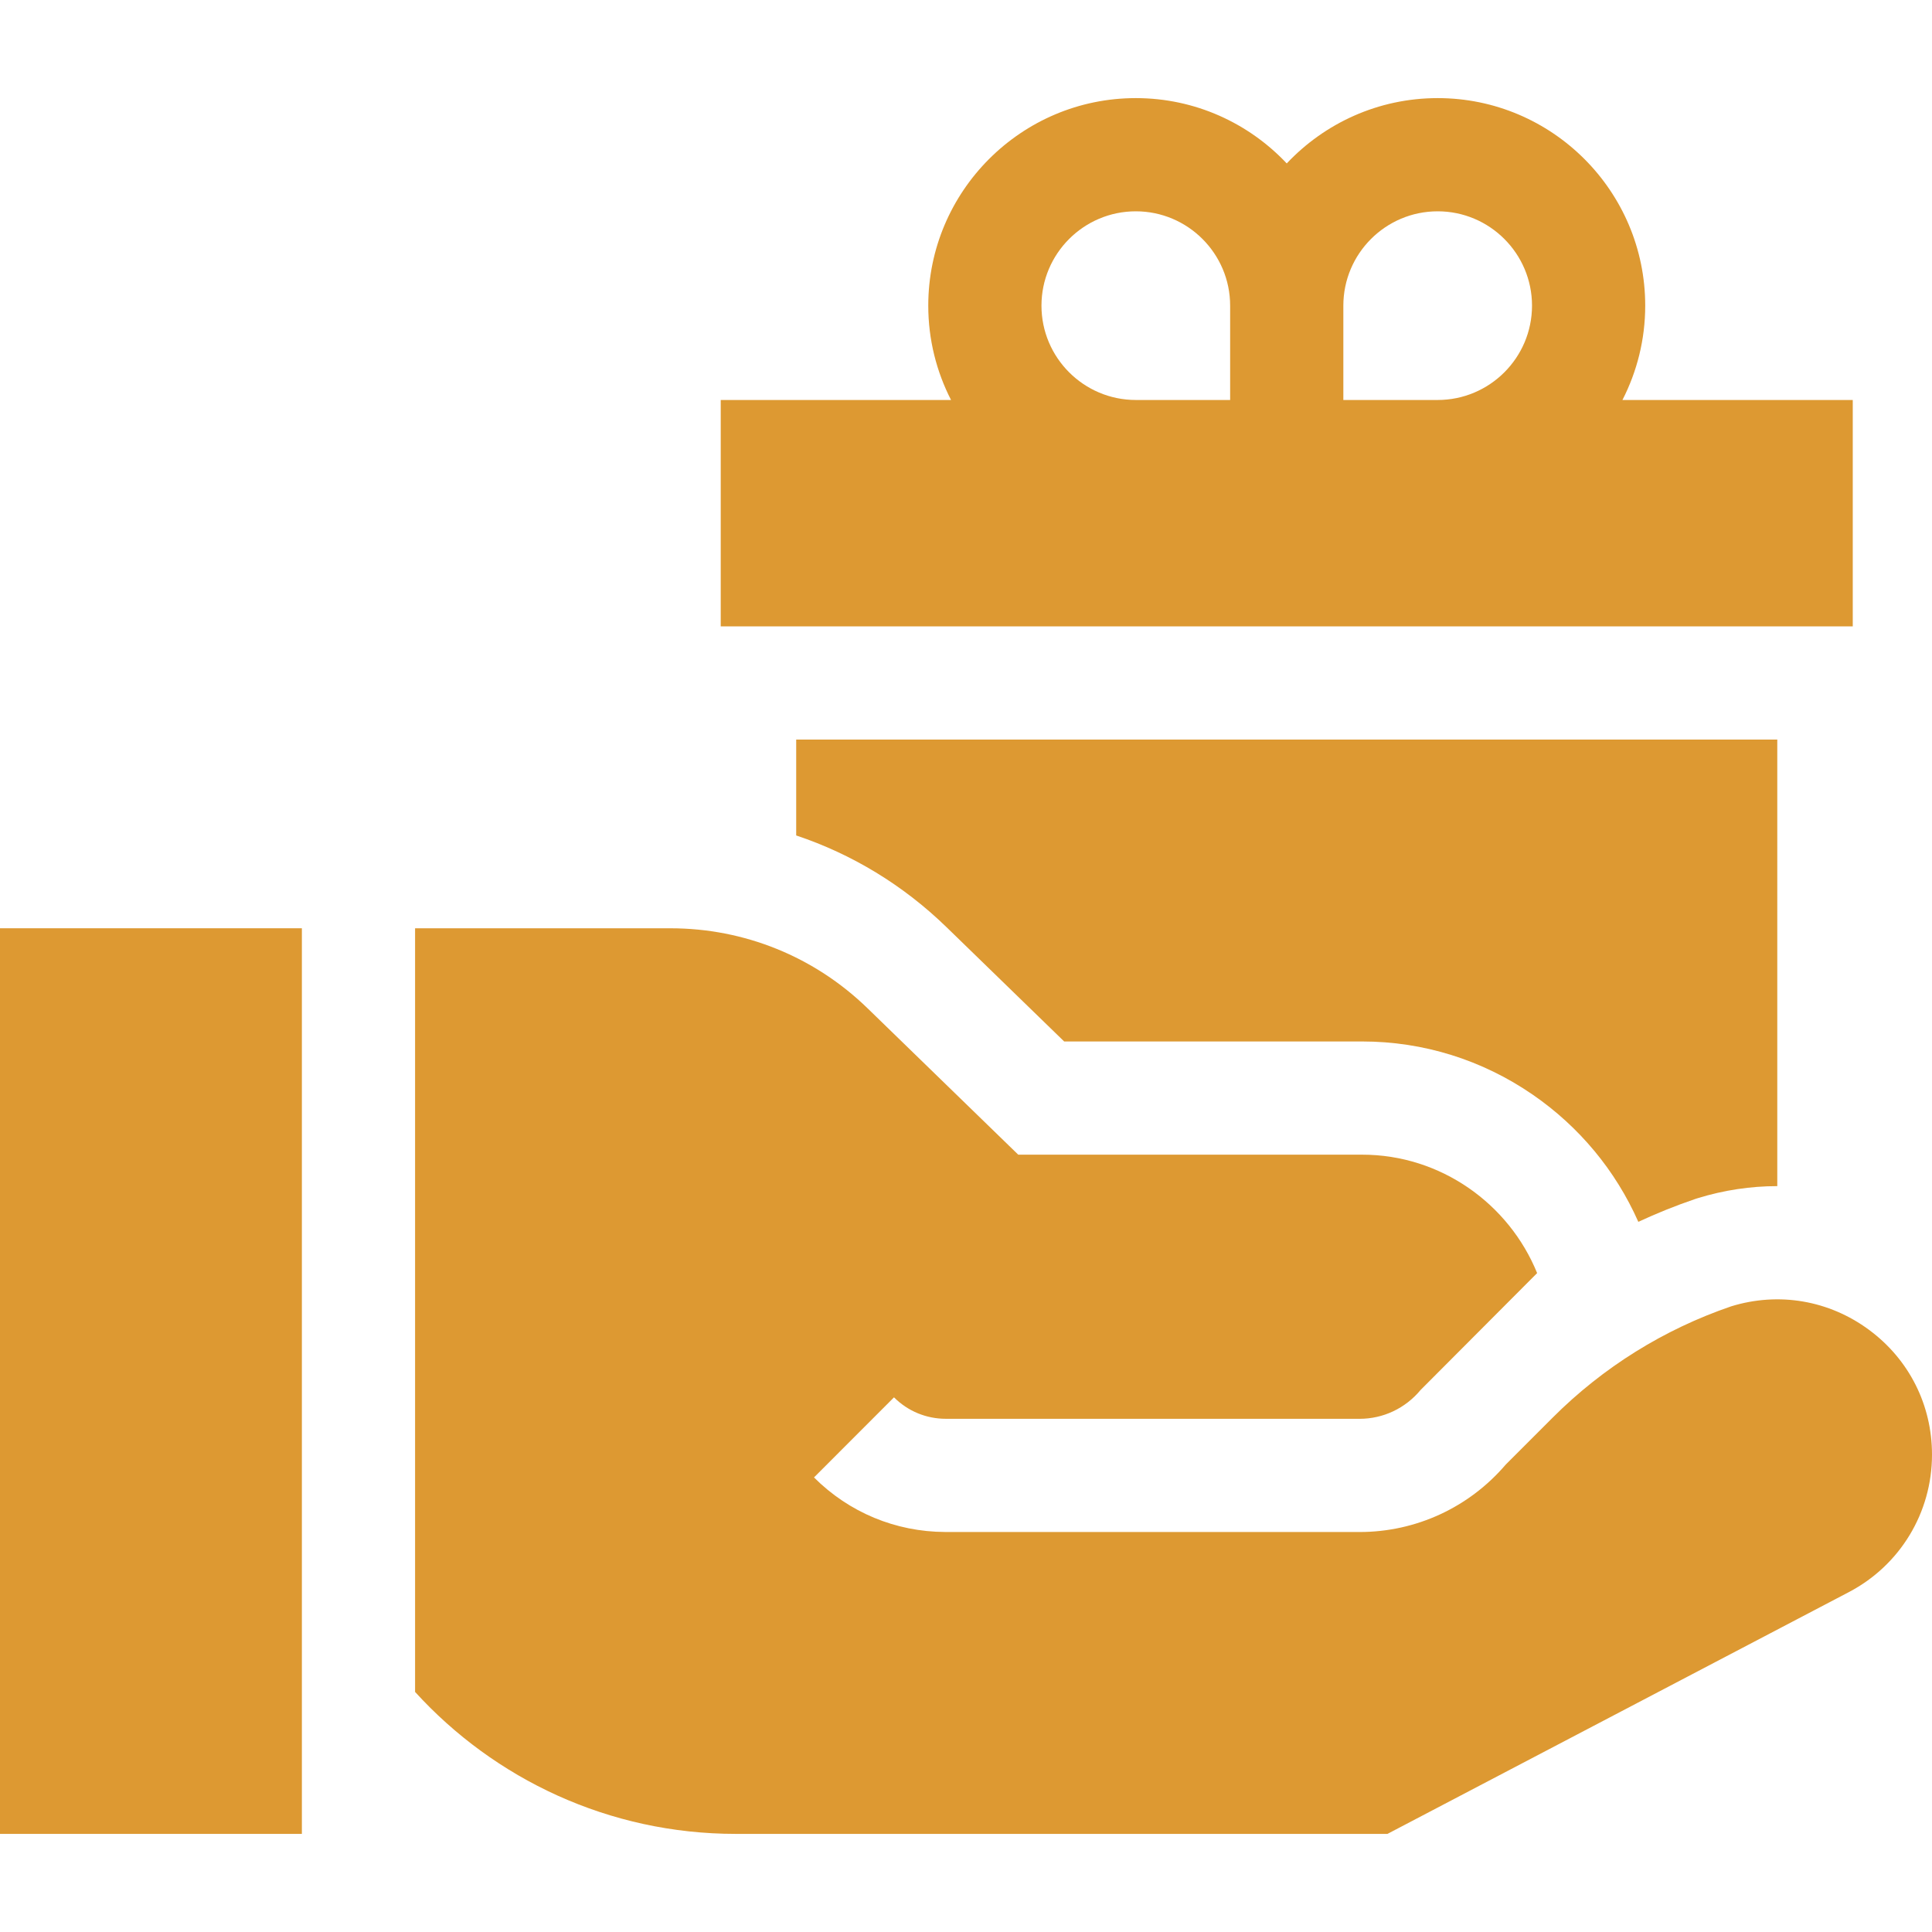 <?xml version="1.0" encoding="UTF-8"?> <svg xmlns="http://www.w3.org/2000/svg" xmlns:xlink="http://www.w3.org/1999/xlink" xmlns:svgjs="http://svgjs.dev/svgjs" version="1.1" id="Capa_1" x="0px" y="0px" viewBox="0 0 512 512" style="enable-background:new 0 0 512 512;" xml:space="preserve" width="300" height="300"><g width="100%" height="100%" transform="matrix(1,0,0,1,0,0)"><g> <g> <rect y="246" width="80" height="240" fill="#dd9932" fill-opacity="1" data-original-color="#000000ff" stroke="none" stroke-opacity="1"></rect> </g> </g><g> <g> <path d="M429.965,106C433.813,98.493,436,90,436,81c0-30.327-24.673-55-55-55c-15.75,0-29.964,6.665-40,17.31&#10;&#9;&#9;&#9;C330.964,32.665,316.75,26,301,26c-30.327,0-55,24.673-55,55c0,9,2.187,17.493,6.035,25H191v60h300v-60H429.965z M326,106h-25&#10;&#9;&#9;&#9;c-13.785,0-25-11.215-25-25c0-13.785,11.215-25,25-25c13.785,0,25,11.215,25,25V106z M381,106h-25V81c0-13.785,11.215-25,25-25&#10;&#9;&#9;&#9;c13.785,0,25,11.215,25,25C406,94.785,394.785,106,381,106z" fill="#dd9932" fill-opacity="1" data-original-color="#000000ff" stroke="none" stroke-opacity="1"></path> </g> </g><g> <g> <path d="M495.314,352.424c-10.604-7.836-23.915-10.111-36.517-6.237c-17.807,6.081-33.984,16.16-47.289,29.466l-12.449,12.449&#10;&#9;&#9;&#9;C389.338,399.486,375.258,406,360.309,406H250.727l-0.281-0.009c-13.121-0.058-25.438-5.177-34.728-14.457l21.203-21.225&#10;&#9;&#9;&#9;c3.673,3.67,8.554,5.687,13.752,5.687c0.031,0,109.636,0.004,109.636,0.004c6.242,0,12.126-2.779,16.144-7.625l30.9-30.993&#10;&#9;&#9;&#9;C399.897,319.044,381.824,306,361,306h-91.155l-39.932-38.792c-14.075-13.674-32.634-21.204-52.256-21.204L110,246v202.379&#10;&#9;&#9;&#9;C131.048,471.48,161.36,486,195,486h172.692l122.271-64.073C503.556,414.805,512,400.846,512,385.499&#10;&#9;&#9;&#9;C512,372.314,505.918,360.259,495.314,352.424z" fill="#dd9932" fill-opacity="1" data-original-color="#000000ff" stroke="none" stroke-opacity="1"></path> </g> </g><g> <g> <path d="M211,196v25.404c14.767,4.933,28.355,13.151,39.817,24.286l31.2,30.31H361c16.191,0,31.828,4.882,45.22,14.117&#10;&#9;&#9;&#9;c12.315,8.493,21.939,20.1,27.953,33.682c4.869-2.263,9.855-4.27,14.93-6.003l0.437-0.149l0.441-0.136&#10;&#9;&#9;&#9;c6.85-2.106,13.921-3.174,21.015-3.174c0.001,0,0.002,0,0.003,0V196H211z" fill="#dd9932" fill-opacity="1" data-original-color="#000000ff" stroke="none" stroke-opacity="1"></path> </g> </g><g> </g><g> </g><g> </g><g> </g><g> </g><g> </g><g> </g><g> </g><g> </g><g> </g><g> </g><g> </g><g> </g><g> </g><g> </g></g></svg> 